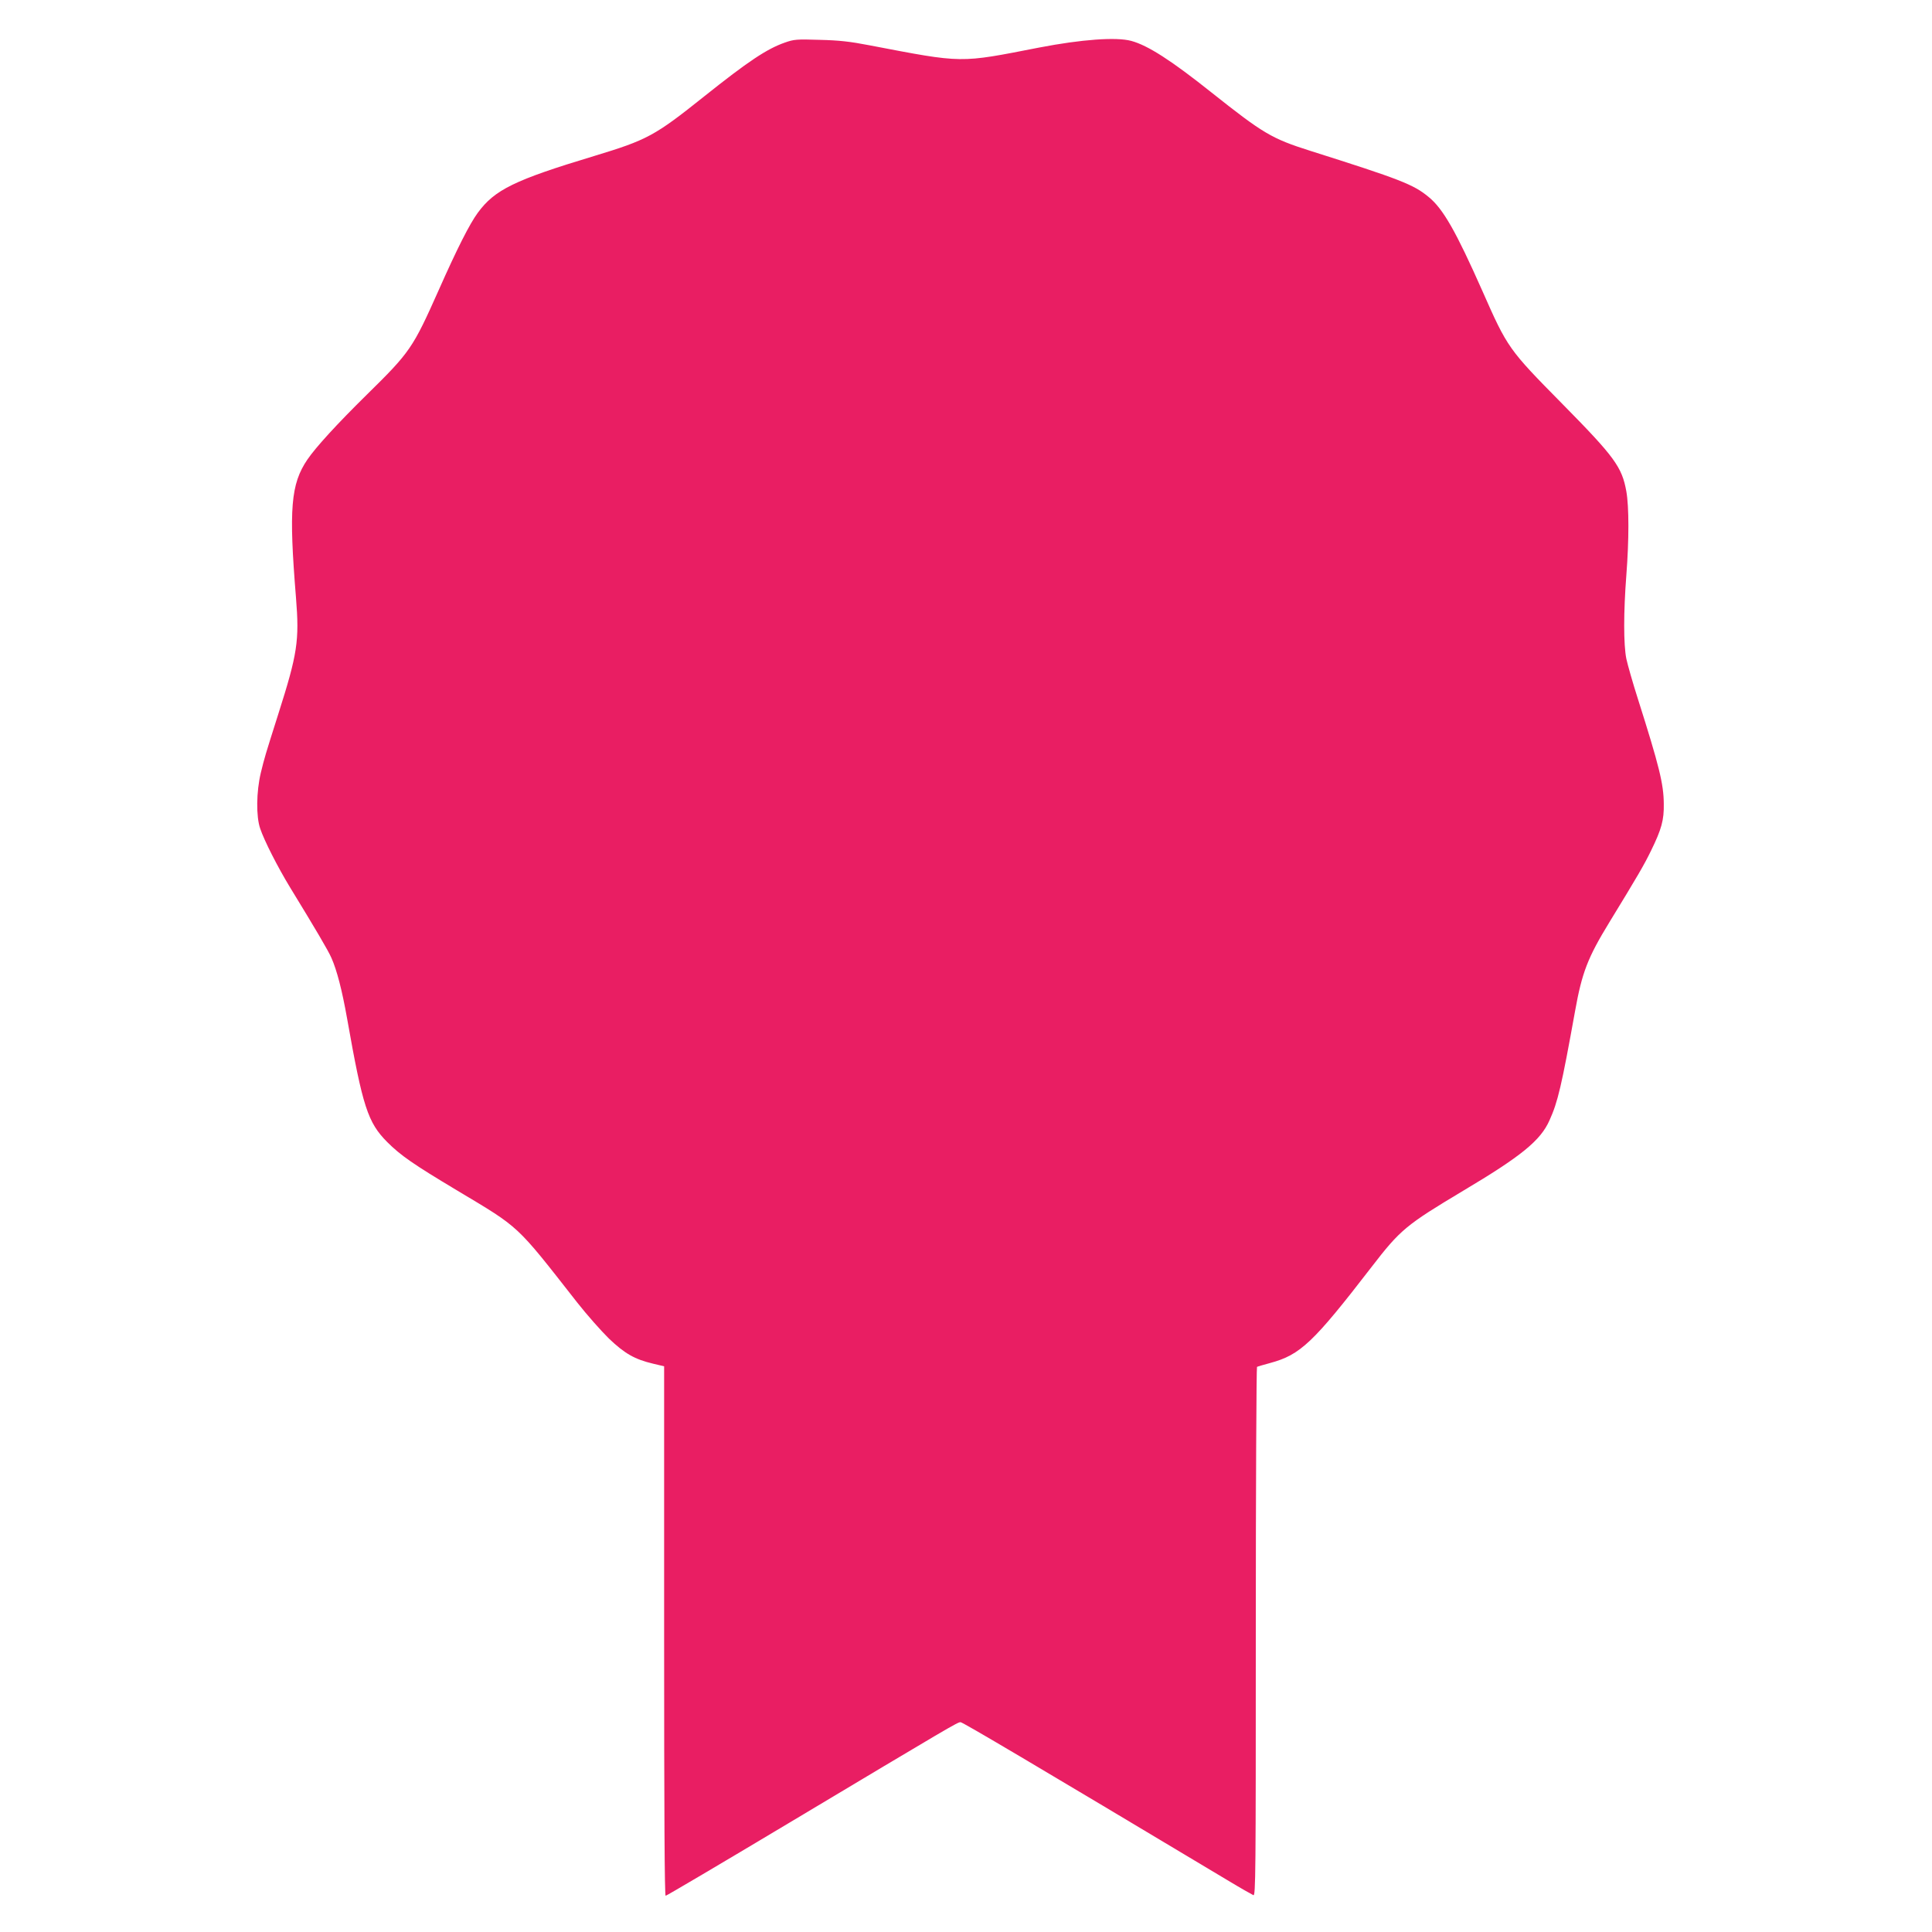 <?xml version="1.0" standalone="no"?>
<!DOCTYPE svg PUBLIC "-//W3C//DTD SVG 20010904//EN"
 "http://www.w3.org/TR/2001/REC-SVG-20010904/DTD/svg10.dtd">
<svg version="1.0" xmlns="http://www.w3.org/2000/svg"
 width="1280pt" height="1280pt" viewBox="0 0 1280 1280"
 preserveAspectRatio="xMidYMid meet">
<g transform="translate(0,1280) scale(0.1,-0.1)"
fill="#e91e63" stroke="none">
<path d="M5200 12518 c-120 -42 -244 -125 -535 -357 -328 -262 -377 -288 -730
-395 -527 -159 -657 -223 -769 -375 -54 -73 -138 -239 -259 -512 -172 -386
-189 -411 -477 -694 -197 -194 -337 -347 -393 -429 -111 -163 -124 -327 -76
-916 23 -285 10 -371 -117 -770 -90 -284 -90 -284 -116 -390 -30 -125 -32
-290 -4 -370 27 -80 115 -253 197 -388 167 -273 254 -420 275 -469 36 -81 70
-212 104 -403 103 -583 137 -687 265 -816 89 -89 174 -148 460 -319 424 -254
389 -221 798 -743 65 -83 161 -191 212 -241 104 -99 170 -137 293 -166 l72
-17 0 -1754 c0 -1211 3 -1754 10 -1754 6 0 370 215 808 477 1100 658 1126 673
1146 673 14 0 469 -269 1767 -1046 86 -52 164 -96 173 -100 15 -6 16 130 16
1744 0 963 4 1753 8 1756 5 3 44 14 88 26 199 54 284 134 671 636 191 248 228
278 607 505 385 229 513 333 572 467 55 121 80 228 169 722 46 257 84 355 227
589 189 309 232 383 277 476 69 141 86 202 84 310 -1 131 -30 249 -171 693
-34 106 -68 226 -77 267 -19 94 -19 308 0 555 18 234 18 452 0 554 -29 162
-77 228 -425 581 -356 361 -362 369 -530 750 -174 392 -259 542 -355 620 -100
83 -188 117 -785 306 -255 81 -309 113 -652 385 -266 212 -422 313 -533 343
-99 27 -330 10 -610 -44 -534 -104 -497 -105 -1125 15 -129 25 -201 33 -330
36 -153 5 -170 3 -230 -18z"/>
</g>
</svg>
